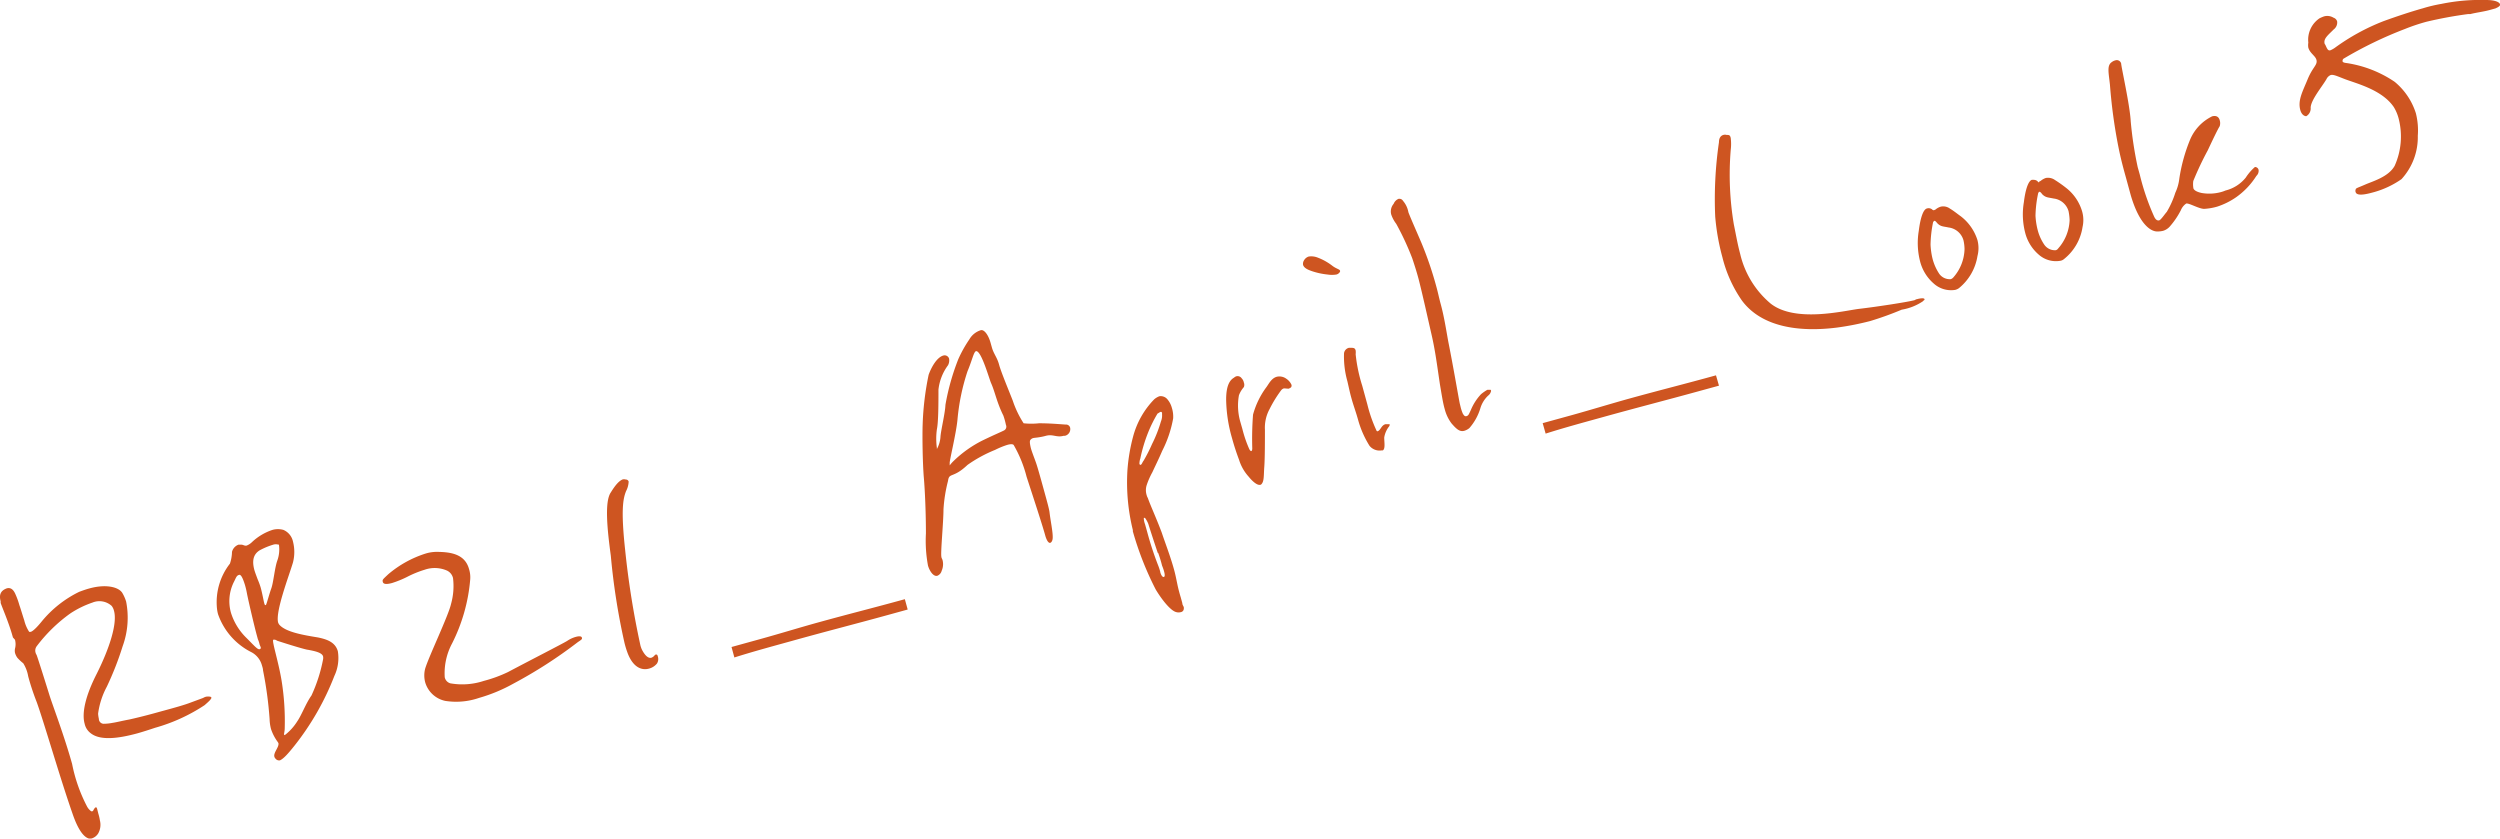 <svg xmlns="http://www.w3.org/2000/svg" viewBox="0 0 193.43 64.88"><g data-name="レイヤー 2"><path d="M16.34 54c0 .11-.18.27-.51.56A13.57 13.57 0 0 1 12 56.31c-.48.16-.94.31-1.37.43-1.57.43-2.89.55-3.6 0a1.24 1.24 0 0 1-.48-.74c-.24-.85.08-2.2.94-3.88 1-2 1.6-3.9 1.33-4.86a1 1 0 0 0-.18-.38 1.41 1.41 0 0 0-1.48-.26 7.48 7.48 0 0 0-1.73.85A12 12 0 0 0 2.84 50a.56.56 0 0 0-.09.49.58.58 0 0 0 .08.18c.1.25.78 2.42 1 3.13s1.14 3.12 1.75 5.31a12.17 12.17 0 0 0 1.16 3.3 1.07 1.07 0 0 0 .32.36.16.16 0 0 0 .09 0 .25.25 0 0 0 .1-.13c.06-.09.09-.15.15-.17s.09 0 .14.21l.07.28a3.33 3.33 0 0 1 .12.52 1.36 1.36 0 0 1-.13 1 .9.9 0 0 1-.47.38.48.48 0 0 1-.31 0c-.34-.13-.78-.63-1.22-1.94-.94-2.68-2.22-7.12-2.76-8.6-.29-.74-.51-1.43-.66-2a2.77 2.77 0 0 0-.38-1 3.56 3.56 0 0 1-.45-.42 1.18 1.18 0 0 1-.19-.39.83.83 0 0 1 0-.32 1.34 1.34 0 0 0 0-.69L1 49.32c-.3-1.11-.8-2.23-.95-2.67v-.13c-.11-.4-.08-.8.48-1 .31-.08.5.11.64.4a6 6 0 0 1 .33.9c.09.25.23.73.38 1.19a2.82 2.82 0 0 0 .38.88h.11c.23-.06.65-.55.86-.81a8.66 8.66 0 0 1 2.9-2.29c.27-.1.52-.19.78-.26 1.25-.35 2.25-.13 2.55.34a3 3 0 0 1 .3.68A6.46 6.46 0 0 1 9.49 50a23.69 23.69 0 0 1-1.23 3.14 6.07 6.07 0 0 0-.67 2.08 2.46 2.46 0 0 0 .06.4A.38.38 0 0 0 8 56a3.59 3.59 0 0 0 .7-.07c.34-.05.75-.16 1.3-.26.94-.21 1.79-.44 2.5-.64 1-.27 1.75-.48 2.22-.66l1-.37a.77.77 0 0 1 .25-.1 1.27 1.27 0 0 1 .27 0c.06 0 .12.06.14.13s-.02-.03-.04-.03zm9.53-1.7a20.72 20.72 0 0 1-3.09 5.4c-.51.64-.84 1-1.12 1.13a.35.35 0 0 1-.34-.13.34.34 0 0 1-.09-.15c-.09-.32.39-.76.31-1.06l-.05-.08a3.59 3.59 0 0 1-.52-1 3.27 3.27 0 0 1-.11-.77 29.77 29.77 0 0 0-.51-3.78c0-.13-.05-.26-.09-.4a1.63 1.63 0 0 0-.81-1 5.19 5.19 0 0 1-2.58-2.94 2.84 2.84 0 0 1-.08-.42 4.85 4.85 0 0 1 1-3.49 3 3 0 0 0 .16-.91.8.8 0 0 1 .51-.56h.19c.18 0 .28.12.44.07a1.19 1.19 0 0 0 .39-.25 4.24 4.24 0 0 1 1.6-.96 1.55 1.55 0 0 1 .85 0 1.27 1.27 0 0 1 .74.91 3.22 3.22 0 0 1 0 1.6c-.29 1-1.38 3.8-1.15 4.66a.68.68 0 0 0 .08.15c.49.59 1.9.82 3 1 .67.14 1.34.35 1.54 1.07a3.24 3.24 0 0 1-.27 1.91zm-7.37-7.82c-.21.05-.24.24-.42.58a3.32 3.32 0 0 0-.21 2.35A4.65 4.65 0 0 0 19 49.29c.61.6.93 1 1.09.94s.07-.17 0-.35a2.16 2.16 0 0 0-.14-.43l-.07-.26c-.19-.69-.63-2.56-.77-3.26a6.29 6.29 0 0 0-.16-.68c-.15-.48-.3-.82-.45-.77zm3-2.35a.69.69 0 0 0-.32 0 5.6 5.6 0 0 0-1.09.45c-.54.34-.58.88-.41 1.52.07.24.16.46.25.71a5.89 5.89 0 0 1 .24.65c.11.39.22 1 .27 1.19s.08.18.13.16.25-.81.42-1.28.26-1.56.46-2.14a2.54 2.54 0 0 0 .14-1.18c0-.03-.02-.1-.07-.08zm2.28 8.14c-.53-.11-2.11-.62-2.35-.7a.34.34 0 0 0-.29-.07c-.11.13.4 1.66.65 3.18a19.72 19.72 0 0 1 .24 3.66c0 .25-.07.44-.05.51s0 0 .09 0a4.07 4.07 0 0 0 .93-1.04c.34-.49.67-1.4 1.1-2A12 12 0 0 0 25 51a.67.67 0 0 0 0-.2c-.07-.33-.74-.44-1.2-.53zm20.93-.59a35.76 35.76 0 0 1-5 3.22 12.42 12.42 0 0 1-2.65 1.1 5.44 5.44 0 0 1-2.61.23 2.06 2.06 0 0 1-1.55-1.43 2.08 2.08 0 0 1 0-1.08c.31-1 1.8-4.09 2-5a5.09 5.09 0 0 0 .15-2 .86.86 0 0 0-.46-.57 2.37 2.37 0 0 0-1.73-.07 8.08 8.08 0 0 0-1.37.56 7.81 7.81 0 0 1-1.16.47c-.41.11-.66.1-.71-.08s0-.2.41-.59a8.35 8.35 0 0 1 2.9-1.61 2.92 2.92 0 0 1 .82-.13c1.09 0 2.22.15 2.54 1.33a2.13 2.13 0 0 1 .09.82 13.43 13.43 0 0 1-1.4 4.93 4.9 4.9 0 0 0-.57 2.62.62.62 0 0 0 .43.47 5.31 5.31 0 0 0 2.6-.19A10.26 10.26 0 0 0 39.3 52c1.89-1 4.22-2.19 4.58-2.41a2.26 2.26 0 0 1 .66-.31c.25-.07.44-.07.48.05s-.02.16-.31.35zM48.44 38c-.23.58-.41 1.42-.07 4.56a66.3 66.3 0 0 0 1.16 7.28 1.78 1.78 0 0 0 .14.43c.25.48.5.68.73.62a.56.56 0 0 0 .23-.16.25.25 0 0 1 .11-.09c.08 0 .12 0 .16.16a.65.65 0 0 1-.07.54 1.17 1.17 0 0 1-.61.39c-.49.14-1.2 0-1.66-1.2a7.34 7.34 0 0 1-.24-.78A52 52 0 0 1 47.26 43c-.27-2-.5-4.18 0-4.9.34-.55.61-.87.9-1a.43.43 0 0 1 .25 0c.14 0 .21.09.23.16a1.74 1.74 0 0 1-.2.74zm21.79 9.16-1.56.43c-2.54.7-4.71 1.25-7.4 2-1.48.41-3 .82-4.45 1.28l-.22-.81 2.28-.63c1.52-.42 3-.88 4.53-1.3 2.43-.67 4.14-1.09 6.6-1.77zm12.16-13.44h-.1c-.54.15-.82-.15-1.37 0s-.87.14-1 .18a.41.41 0 0 0-.18.12c-.09.08-.06.29 0 .57s.27.79.42 1.22.46 1.57.7 2.44c.16.58.3 1.09.34 1.35.07.65.27 1.56.25 2 0 .21-.09.37-.19.4s-.25-.1-.38-.54c-.22-.81-.9-2.88-1.45-4.57a9.68 9.68 0 0 0-1-2.46c-.07-.08-.26-.08-.52 0a6.24 6.24 0 0 0-.92.38 10.54 10.54 0 0 0-2.13 1.16c-1.14 1.08-1.42.56-1.51 1.24A11.52 11.52 0 0 0 73 39.4c0 1-.24 3.42-.16 3.7 0 .07.07.16.09.25a1.26 1.26 0 0 1-.07.81.57.57 0 0 1-.34.39c-.18.05-.41-.1-.6-.48a1.83 1.83 0 0 1-.12-.31 10.51 10.51 0 0 1-.16-2.49c0-1.54-.07-3.26-.16-4.3s-.13-3.17-.09-4.2a22.22 22.22 0 0 1 .46-3.77c.2-.56.62-1.34 1.13-1.49a.36.36 0 0 1 .45.23.79.79 0 0 1-.08.52 3.88 3.88 0 0 0-.74 1.89c0 1 0 2.49-.12 3.06a5.23 5.23 0 0 0 0 1.46.25.25 0 0 0 0 .07 2.24 2.24 0 0 0 .28-1c.06-.58.36-1.81.38-2.41a17.89 17.89 0 0 1 1-3.55 9.61 9.61 0 0 1 .85-1.52 1.55 1.55 0 0 1 .88-.71c.28-.08.61.4.77 1l.09.32c.14.51.41.78.56 1.34s.7 1.87 1.06 2.79a7.66 7.66 0 0 0 .84 1.75 5.56 5.56 0 0 0 1.19 0c.77 0 1.34.05 2.07.1a.32.32 0 0 1 .34.25.53.53 0 0 1-.41.62zm-4.76-1.57c-.5-1-.64-1.81-.94-2.49-.14-.29-.75-2.51-1.16-2.49-.18 0-.32.73-.67 1.55a16.44 16.44 0 0 0-.78 3.77c-.11 1.1-.62 3.15-.6 3.34v.18s.14-.19.29-.33a8.93 8.93 0 0 1 2.31-1.63c1-.48 1.25-.57 1.57-.73a.33.33 0 0 0 .18-.45 5.3 5.3 0 0 0-.2-.72zm13.14.22a9 9 0 0 1-.85 2.52c-.25.59-.54 1.17-.76 1.65a5.75 5.75 0 0 0-.44 1 1.27 1.27 0 0 0 0 .77.79.79 0 0 0 .09.22c.18.53.65 1.54 1.08 2.69.28.84.65 1.78.94 2.82.11.39.18.76.27 1.19s.19.77.26 1l.12.44c0 .14.09.22.11.31s0 .1 0 .15a.27.27 0 0 1-.22.23.65.65 0 0 1-.36 0c-.41-.09-1.08-.9-1.59-1.75a24.25 24.25 0 0 1-1.77-4.5v-.1a15.42 15.42 0 0 1-.42-4.6 13.9 13.9 0 0 1 .44-2.63 6.53 6.53 0 0 1 1.63-2.88 1.33 1.33 0 0 1 .4-.24.67.67 0 0 1 .62.23 1.7 1.7 0 0 1 .35.67 2.25 2.25 0 0 1 .1.81zm-1-.5a1.48 1.48 0 0 1-.21.13 10.28 10.28 0 0 0-.73 1.47 12 12 0 0 0-.6 2 1.26 1.26 0 0 0-.07.44.32.32 0 0 0 .07.06c.11 0 .16-.22.25-.32a12.22 12.22 0 0 0 .66-1.3 10.1 10.1 0 0 0 .68-1.73 1.23 1.23 0 0 0 .09-.57.81.81 0 0 0 0-.11c-.03-.07-.06-.08-.11-.07zm-.19 10.91c-.25-.73-.66-2-.73-2.24a2 2 0 0 0-.26-.47h-.09v.06a1.38 1.38 0 0 0 .09.42l.18.64a24.81 24.81 0 0 0 .82 2.51 4.22 4.22 0 0 1 .18.54c0 .06.12.44.28.4s0-.54-.14-.88a9.47 9.47 0 0 0-.3-.98zM99.86 30s-.07 0-.09.05-.28 0-.43 0a.41.41 0 0 0-.21.14 9.49 9.49 0 0 0-.9 1.46 3 3 0 0 0-.36 1.59c0 .78 0 2.24-.05 2.89s0 1.1-.22 1.33a.11.11 0 0 1-.09.05c-.23.06-.6-.26-.89-.62a3.47 3.47 0 0 1-.75-1.31c-.21-.56-.39-1.11-.54-1.66a11.27 11.27 0 0 1-.46-3c0-1.13.3-1.52.61-1.7a.5.5 0 0 1 .16-.1.38.38 0 0 1 .43.15.65.65 0 0 1 .17.33.47.47 0 0 1 0 .35 2.06 2.06 0 0 0-.38.63 4.5 4.5 0 0 0 .09 2l.18.63a9.43 9.43 0 0 0 .53 1.54c.07.13.13.16.16.15s.08-.09.07-.24a24.39 24.39 0 0 1 .06-2.58 6.39 6.39 0 0 1 1-2.08c.2-.25.4-.73.84-.85a.9.9 0 0 1 .73.15 1.11 1.11 0 0 1 .4.46.22.22 0 0 1-.06.24zm3.79-8.93a.44.44 0 0 1-.25.17 2.2 2.2 0 0 1-.69 0 5.49 5.49 0 0 1-1.14-.24c-.37-.12-.68-.26-.75-.51a.5.5 0 0 1 .07-.34.65.65 0 0 1 .36-.3 1.34 1.34 0 0 1 .62.05 4.37 4.37 0 0 1 1.21.66c.31.24.57.27.6.38a.13.13 0 0 1-.03.13zM107.47 33a1.89 1.89 0 0 0-.37.85c0 .37.1.87-.11 1h-.1a1 1 0 0 1-.93-.36 7.61 7.61 0 0 1-.86-1.93c-.2-.73-.39-1.2-.55-1.8-.1-.35-.18-.75-.3-1.26a7.06 7.06 0 0 1-.26-2.17.5.5 0 0 1 .38-.42h.11c.23 0 .36 0 .41.21a1.23 1.23 0 0 1 0 .29 12.12 12.12 0 0 0 .51 2.44l.4 1.46a10.87 10.87 0 0 0 .7 2 .08.08 0 0 0 .08.06c.25-.07.28-.46.62-.55h.31c.02 0 .02.12-.04.18zm7.89-2.72a.59.59 0 0 1-.22.33 2.21 2.21 0 0 0-.59.94 4.14 4.14 0 0 1-.86 1.57 1.08 1.08 0 0 1-.39.21c-.36.1-.61-.13-1-.58a3.13 3.13 0 0 1-.52-1.1c-.14-.48-.23-1.1-.37-1.91-.23-1.55-.36-2.6-.65-3.86s-.67-3-1-4.29c-.18-.67-.37-1.24-.49-1.6a21.38 21.38 0 0 0-1.24-2.67 2.51 2.51 0 0 1-.39-.73.91.91 0 0 1 .19-.82.69.69 0 0 1 .39-.39c.12 0 .23 0 .35.18a1.84 1.84 0 0 1 .4.86c.13.36.65 1.53 1 2.35a27.55 27.55 0 0 1 1.18 3.47c.11.4.19.8.3 1.21.28 1 .44 2.07.61 3 .36 1.79.76 4.14.88 4.75l.08.33a3.2 3.2 0 0 0 .16.47c.05.07.12.24.28.2s.2-.18.27-.32l.07-.15a4.06 4.06 0 0 1 .79-1.23 3.35 3.35 0 0 1 .49-.34h.25c.02 0 .05.09.03.12zm17.64-.44-1.57.43c-2.54.7-4.7 1.25-7.4 2-1.48.41-3 .82-4.44 1.28l-.23-.81 2.29-.63c1.51-.42 3-.88 4.52-1.3 2.44-.67 4.14-1.09 6.6-1.77zm15.78-6.53a4.15 4.15 0 0 1-1.64.65 24.39 24.39 0 0 1-2.44.88 21.65 21.65 0 0 1-2.53.5c-3.09.4-5.91-.09-7.39-2.08a10.07 10.07 0 0 1-1.51-3.34 17.43 17.43 0 0 1-.56-3.15A30.41 30.41 0 0 1 133 11c0-.35.16-.51.34-.56a.43.43 0 0 1 .25 0c.18 0 .27 0 .32.24a3.75 3.75 0 0 1 0 .92 23.29 23.29 0 0 0 .24 5.76c.16.78.29 1.54.49 2.28a7.14 7.14 0 0 0 2.36 3.85c1.9 1.49 5.64.56 6.81.41 1.39-.16 3.85-.54 4.34-.68a.46.46 0 0 1 .2-.08c.26-.07.52-.09.55 0s-.06.08-.12.17zm4.22-3.5a4 4 0 0 1-1.44 2.49.84.84 0 0 1-.29.13 2 2 0 0 1-1.65-.49 3.37 3.37 0 0 1-1.06-1.72 5.71 5.71 0 0 1-.1-2.36c.11-.9.32-1.65.63-1.73a.43.43 0 0 1 .45.12c.06 0 .09.05.12 0a.23.23 0 0 0 .12-.06 1.17 1.17 0 0 1 .38-.2.87.87 0 0 1 .71.15c.29.17.58.41.86.61a3.73 3.73 0 0 1 1.27 1.83 2.43 2.43 0 0 1 0 1.23zm-2.24-2.21c-.41-.09-.59-.06-.85-.31-.09-.1-.18-.23-.25-.2s0 0-.09.09a9.29 9.29 0 0 0-.2 1.75 5.63 5.63 0 0 0 .15 1.07 3.84 3.84 0 0 0 .52 1.18 1 1 0 0 0 .89.42.44.44 0 0 0 .19-.12 3.44 3.44 0 0 0 .88-2.21 3.24 3.24 0 0 0-.08-.67 1.37 1.37 0 0 0-1.16-1zm10.37-.03a3.92 3.92 0 0 1-1.44 2.48.58.58 0 0 1-.29.13 2 2 0 0 1-1.66-.48 3.3 3.3 0 0 1-1.05-1.7 5.67 5.67 0 0 1-.1-2.35c.11-.9.32-1.65.63-1.74.16 0 .32 0 .44.13s.1.05.13 0a.34.34 0 0 0 .12-.06 1.24 1.24 0 0 1 .38-.21.93.93 0 0 1 .71.16 10 10 0 0 1 .85.6 3.59 3.59 0 0 1 1.24 1.8 2.42 2.42 0 0 1 .04 1.24zm-2.24-2.21c-.41-.09-.59-.06-.86-.31-.08-.1-.17-.23-.25-.21s0 0-.08.1a9 9 0 0 0-.21 1.75 5.6 5.6 0 0 0 .16 1.07 3.64 3.64 0 0 0 .52 1.17 1 1 0 0 0 .89.43.32.32 0 0 0 .18-.13 3.49 3.49 0 0 0 .89-2.2 4.24 4.24 0 0 0-.08-.68 1.36 1.36 0 0 0-1.16-.99zm15.69-1.75a5.81 5.81 0 0 1-1.58 1.66 5.64 5.64 0 0 1-1.46.72 4.51 4.51 0 0 1-1 .17c-.41 0-1.18-.47-1.39-.41a1.13 1.13 0 0 0-.41.51 6.15 6.15 0 0 1-.88 1.29 1.13 1.13 0 0 1-.5.31 1.87 1.87 0 0 1-.45.05c-.56 0-1.42-.65-2.05-2.81l-.38-1.39c-.33-1.18-.46-1.76-.6-2.47a40.6 40.6 0 0 1-.63-4.69c-.1-.94-.25-1.49.15-1.75a.74.74 0 0 1 .27-.13.35.35 0 0 1 .45.25c0 .24.68 3.24.74 4.49a29.16 29.16 0 0 0 .54 3.53l.16.57a18.3 18.3 0 0 0 1.12 3.27c.12.24.25.3.38.27s.42-.47.59-.66a7 7 0 0 0 .66-1.48 3.54 3.54 0 0 0 .31-1.1 13 13 0 0 1 .83-3A3.53 3.53 0 0 1 171.16 9c.36-.09.52.08.58.29a.77.77 0 0 1 0 .48c-.14.21-.56 1.09-.92 1.86A24.18 24.18 0 0 0 169.7 14a1.73 1.73 0 0 0 0 .51c0 .18.23.33.64.42a3.44 3.44 0 0 0 1.47-.06 2.34 2.34 0 0 0 .38-.13 2.91 2.91 0 0 0 1.57-1 3.79 3.79 0 0 1 .71-.82c.1 0 .24.06.28.22a.53.53 0 0 1-.17.47zM193.08.65l-.36.1c-.51.15-1.13.22-1.59.34h-.18a32.23 32.23 0 0 0-3.2.59 14.88 14.88 0 0 0-1.67.56 30.92 30.92 0 0 0-4.77 2.31.23.23 0 0 0-.06.19c0 .07.12.12.32.14a9 9 0 0 1 3.71 1.45 5.17 5.17 0 0 1 1.64 2.43 5.42 5.42 0 0 1 .15 1.75 4.81 4.81 0 0 1-1.26 3.35 7 7 0 0 1-2.11 1c-.47.13-1.34.37-1.44 0a.23.23 0 0 1 0-.18c0-.13.15-.14.74-.4s1.8-.59 2.28-1.45a5.55 5.55 0 0 0 .32-3.61 3.27 3.27 0 0 0-.39-.94c-.94-1.38-3-1.84-3.89-2.2-.56-.22-.81-.33-1-.27a.64.64 0 0 0-.32.32c-.34.58-1.19 1.59-1.22 2.19a.69.69 0 0 1-.34.67c-.15 0-.36-.12-.46-.47-.21-.76.18-1.44.56-2.37s.75-1.1.7-1.46-.5-.53-.64-1a1.21 1.21 0 0 1 0-.39 2 2 0 0 1 .86-1.88 2.79 2.79 0 0 1 .35-.15.92.92 0 0 1 .74.1.43.43 0 0 1 .28.29.67.67 0 0 1-.27.62c-.41.42-.8.7-.7 1.09 0 .05.06.08.07.13.14.31.2.44.38.39a1.86 1.86 0 0 0 .34-.19 16.56 16.56 0 0 1 3.76-2.06c1.1-.4 2.14-.74 3.06-1A11.56 11.56 0 0 1 188.9.3a15.08 15.08 0 0 1 3.45-.3c.7 0 1 .16 1.07.3s-.1.24-.34.35z" style="fill:#ce5521" data-name="レイヤー 1"/></g></svg>